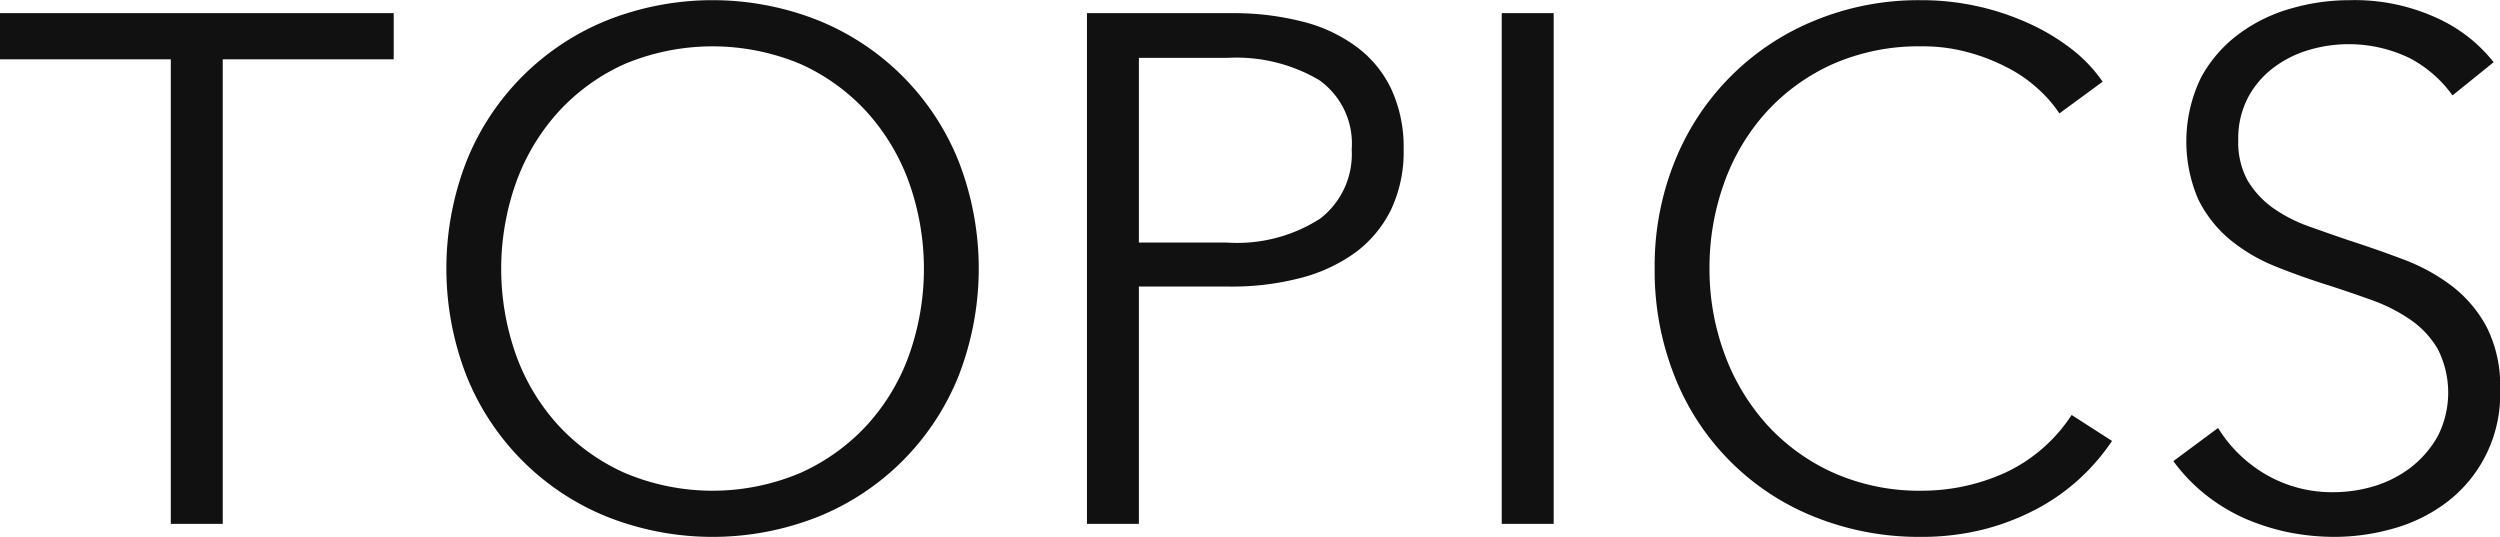 <svg id="title_topics.svg" xmlns="http://www.w3.org/2000/svg" width="138.624" height="29.78" viewBox="0 0 138.624 29.78">
  <defs>
    <style>
      .cls-1 {
        fill: #111;
        fill-rule: evenodd;
      }
    </style>
  </defs>
  <path id="TOPICS" class="cls-1" d="M513.039,2635.51h9.48v-2.56h-21.84v2.56h9.48v25.76h2.88v-25.76Zm40.8,5.64a14.056,14.056,0,0,0-7.78-7.8,15.89,15.89,0,0,0-11.72,0,14.056,14.056,0,0,0-7.78,7.8,16.418,16.418,0,0,0,0,11.92,14.056,14.056,0,0,0,7.78,7.8,15.89,15.89,0,0,0,11.72,0,14.056,14.056,0,0,0,7.78-7.8A16.418,16.418,0,0,0,553.839,2641.15Zm-2.72,10.69a11.564,11.564,0,0,1-2.32,3.91,11.29,11.29,0,0,1-3.7,2.68,12.5,12.5,0,0,1-9.8,0,11.28,11.28,0,0,1-3.7-2.68,11.564,11.564,0,0,1-2.32-3.91,14.295,14.295,0,0,1,0-9.43,11.752,11.752,0,0,1,2.32-3.93,11.19,11.19,0,0,1,3.7-2.7,12.621,12.621,0,0,1,9.8,0,11.2,11.2,0,0,1,3.7,2.7,11.752,11.752,0,0,1,2.32,3.93A14.295,14.295,0,0,1,551.119,2651.84Zm9.84,9.43h2.88v-13.16h5.04a15.121,15.121,0,0,0,3.94-.48,9.036,9.036,0,0,0,3.04-1.42,6.559,6.559,0,0,0,1.96-2.36,7.491,7.491,0,0,0,.7-3.34,7.643,7.643,0,0,0-.68-3.34,6.222,6.222,0,0,0-1.94-2.36,8.476,8.476,0,0,0-3.02-1.4,15.358,15.358,0,0,0-3.92-.46h-8v28.32Zm2.88-25.84h4.88a9.047,9.047,0,0,1,5.1,1.22,4.31,4.31,0,0,1,1.82,3.86,4.505,4.505,0,0,1-1.76,3.84,8.516,8.516,0,0,1-5.16,1.32h-4.88v-10.24Zm23-2.48h-2.88v28.32h2.88v-28.32Zm28.72,22.28a8.867,8.867,0,0,1-3.68,3.2,11.193,11.193,0,0,1-4.64,1,11.719,11.719,0,0,1-4.9-1,11.174,11.174,0,0,1-3.7-2.69,12.02,12.02,0,0,1-2.34-3.93,13.543,13.543,0,0,1-.82-4.7,13.854,13.854,0,0,1,.8-4.71,11.735,11.735,0,0,1,2.32-3.93,11.164,11.164,0,0,1,3.7-2.69,11.82,11.82,0,0,1,4.94-.99,9.407,9.407,0,0,1,2.54.32,10.519,10.519,0,0,1,2.18.84,7.613,7.613,0,0,1,1.74,1.2,6.868,6.868,0,0,1,1.18,1.36l2.4-1.76a8.159,8.159,0,0,0-1.8-1.87,11.831,11.831,0,0,0-2.4-1.41,14.336,14.336,0,0,0-5.88-1.24,15.08,15.08,0,0,0-5.86,1.12,14.056,14.056,0,0,0-7.78,7.8,15.487,15.487,0,0,0-1.12,5.96,15.784,15.784,0,0,0,1.1,5.96,13.827,13.827,0,0,0,7.74,7.8,15.52,15.52,0,0,0,5.92,1.12,14.072,14.072,0,0,0,3.54-.43,13.3,13.3,0,0,0,2.96-1.16,11.459,11.459,0,0,0,2.36-1.69,11.776,11.776,0,0,0,1.74-2.04Zm23.4-19.56a8.38,8.38,0,0,0-3.08-2.42,10.9,10.9,0,0,0-4.92-1.02,11.611,11.611,0,0,0-3.16.44,8.891,8.891,0,0,0-2.92,1.4,7.376,7.376,0,0,0-2.14,2.44,8.113,8.113,0,0,0-.16,6.76,6.819,6.819,0,0,0,1.74,2.22,9.515,9.515,0,0,0,2.44,1.46c0.907,0.37,1.826.7,2.76,1,0.906,0.29,1.773.58,2.6,0.88a9.311,9.311,0,0,1,2.2,1.1,5.1,5.1,0,0,1,1.54,1.64,5.337,5.337,0,0,1,0,4.84,5.807,5.807,0,0,1-1.48,1.72,6.382,6.382,0,0,1-2.02,1.04,7.781,7.781,0,0,1-2.2.34,7.3,7.3,0,0,1-3.9-1.02,7.615,7.615,0,0,1-2.58-2.54l-2.48,1.84a9.863,9.863,0,0,0,1.76,1.84,10.241,10.241,0,0,0,2.16,1.32,12.386,12.386,0,0,0,2.44.78,13.073,13.073,0,0,0,2.56.26,11.972,11.972,0,0,0,3.34-.48,8.856,8.856,0,0,0,2.951-1.48,7.512,7.512,0,0,0,2.909-6.2,7.2,7.2,0,0,0-.758-3.5,7.07,7.07,0,0,0-1.954-2.28,10.583,10.583,0,0,0-2.693-1.46c-1-.38-1.988-0.72-2.972-1.04-0.8-.27-1.562-0.54-2.293-0.8a8.193,8.193,0,0,1-1.955-1.02,5.082,5.082,0,0,1-1.377-1.5,4.394,4.394,0,0,1-.518-2.24,4.868,4.868,0,0,1,.54-2.36,5,5,0,0,1,1.42-1.66,6.075,6.075,0,0,1,1.96-.98,7.763,7.763,0,0,1,5.6.46,6.853,6.853,0,0,1,2.36,2.06Z" transform="translate(-500.688 -2632.22)"/>
</svg>
